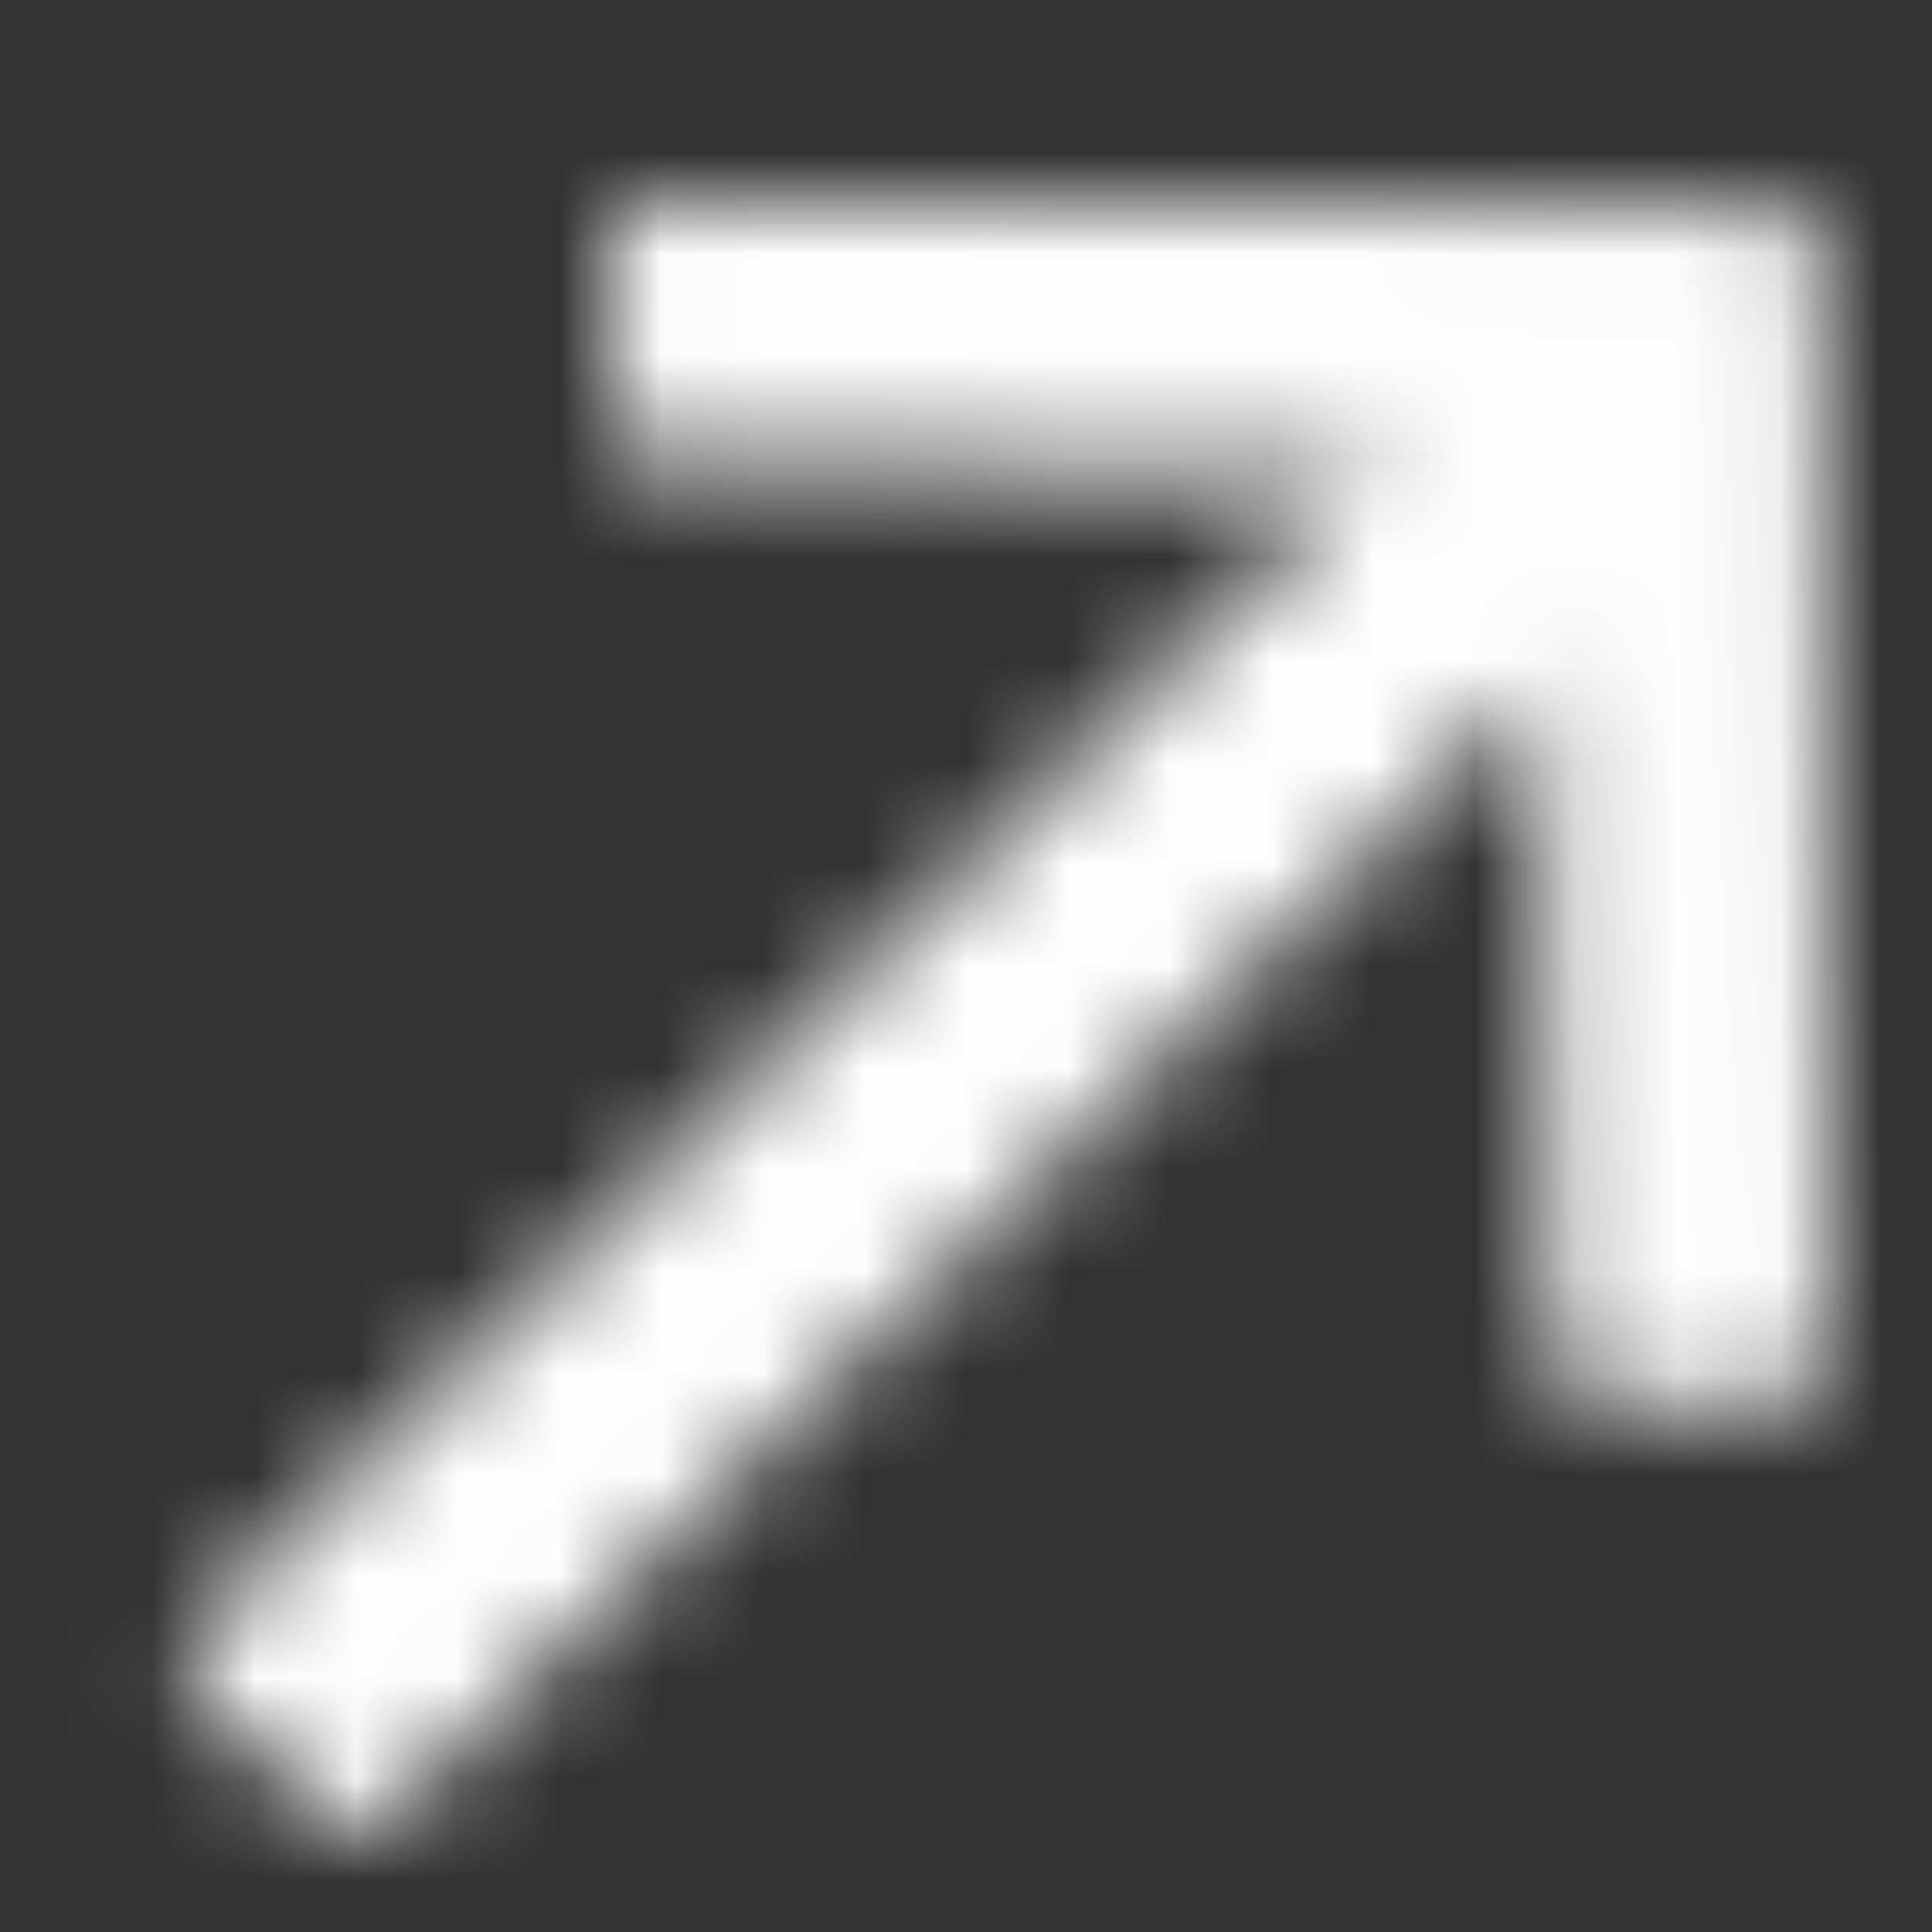 <svg width="19" height="19" viewBox="0 0 19 19" fill="none" xmlns="http://www.w3.org/2000/svg">
<rect x="0" y="0" width="19" height="19" fill="#333333" stroke="none"/>
<mask id="mask0_1_408" style="mask-type:alpha" maskUnits="userSpaceOnUse" x="1" y="1" width="17" height="17">
<path d="M6.104 4.308L15.354 4.458L15.501 13.59L17.864 13.552L17.683 2.158L6.144 1.976L6.104 4.308ZM15.129 3.202L1.834 16.336L3.503 17.984L16.799 4.852" fill="black"/>
<path d="M6.104 4.308L15.354 4.458L15.501 13.59L17.864 13.552L17.683 2.158L6.144 1.976L6.104 4.308ZM15.129 3.202L1.834 16.336L3.503 17.984L16.799 4.852" fill="black"/>
</mask>
<g mask="url(#mask0_1_408)">
<rect width="19" height="19" fill="#FEFEFE"/>
</g>
</svg>
